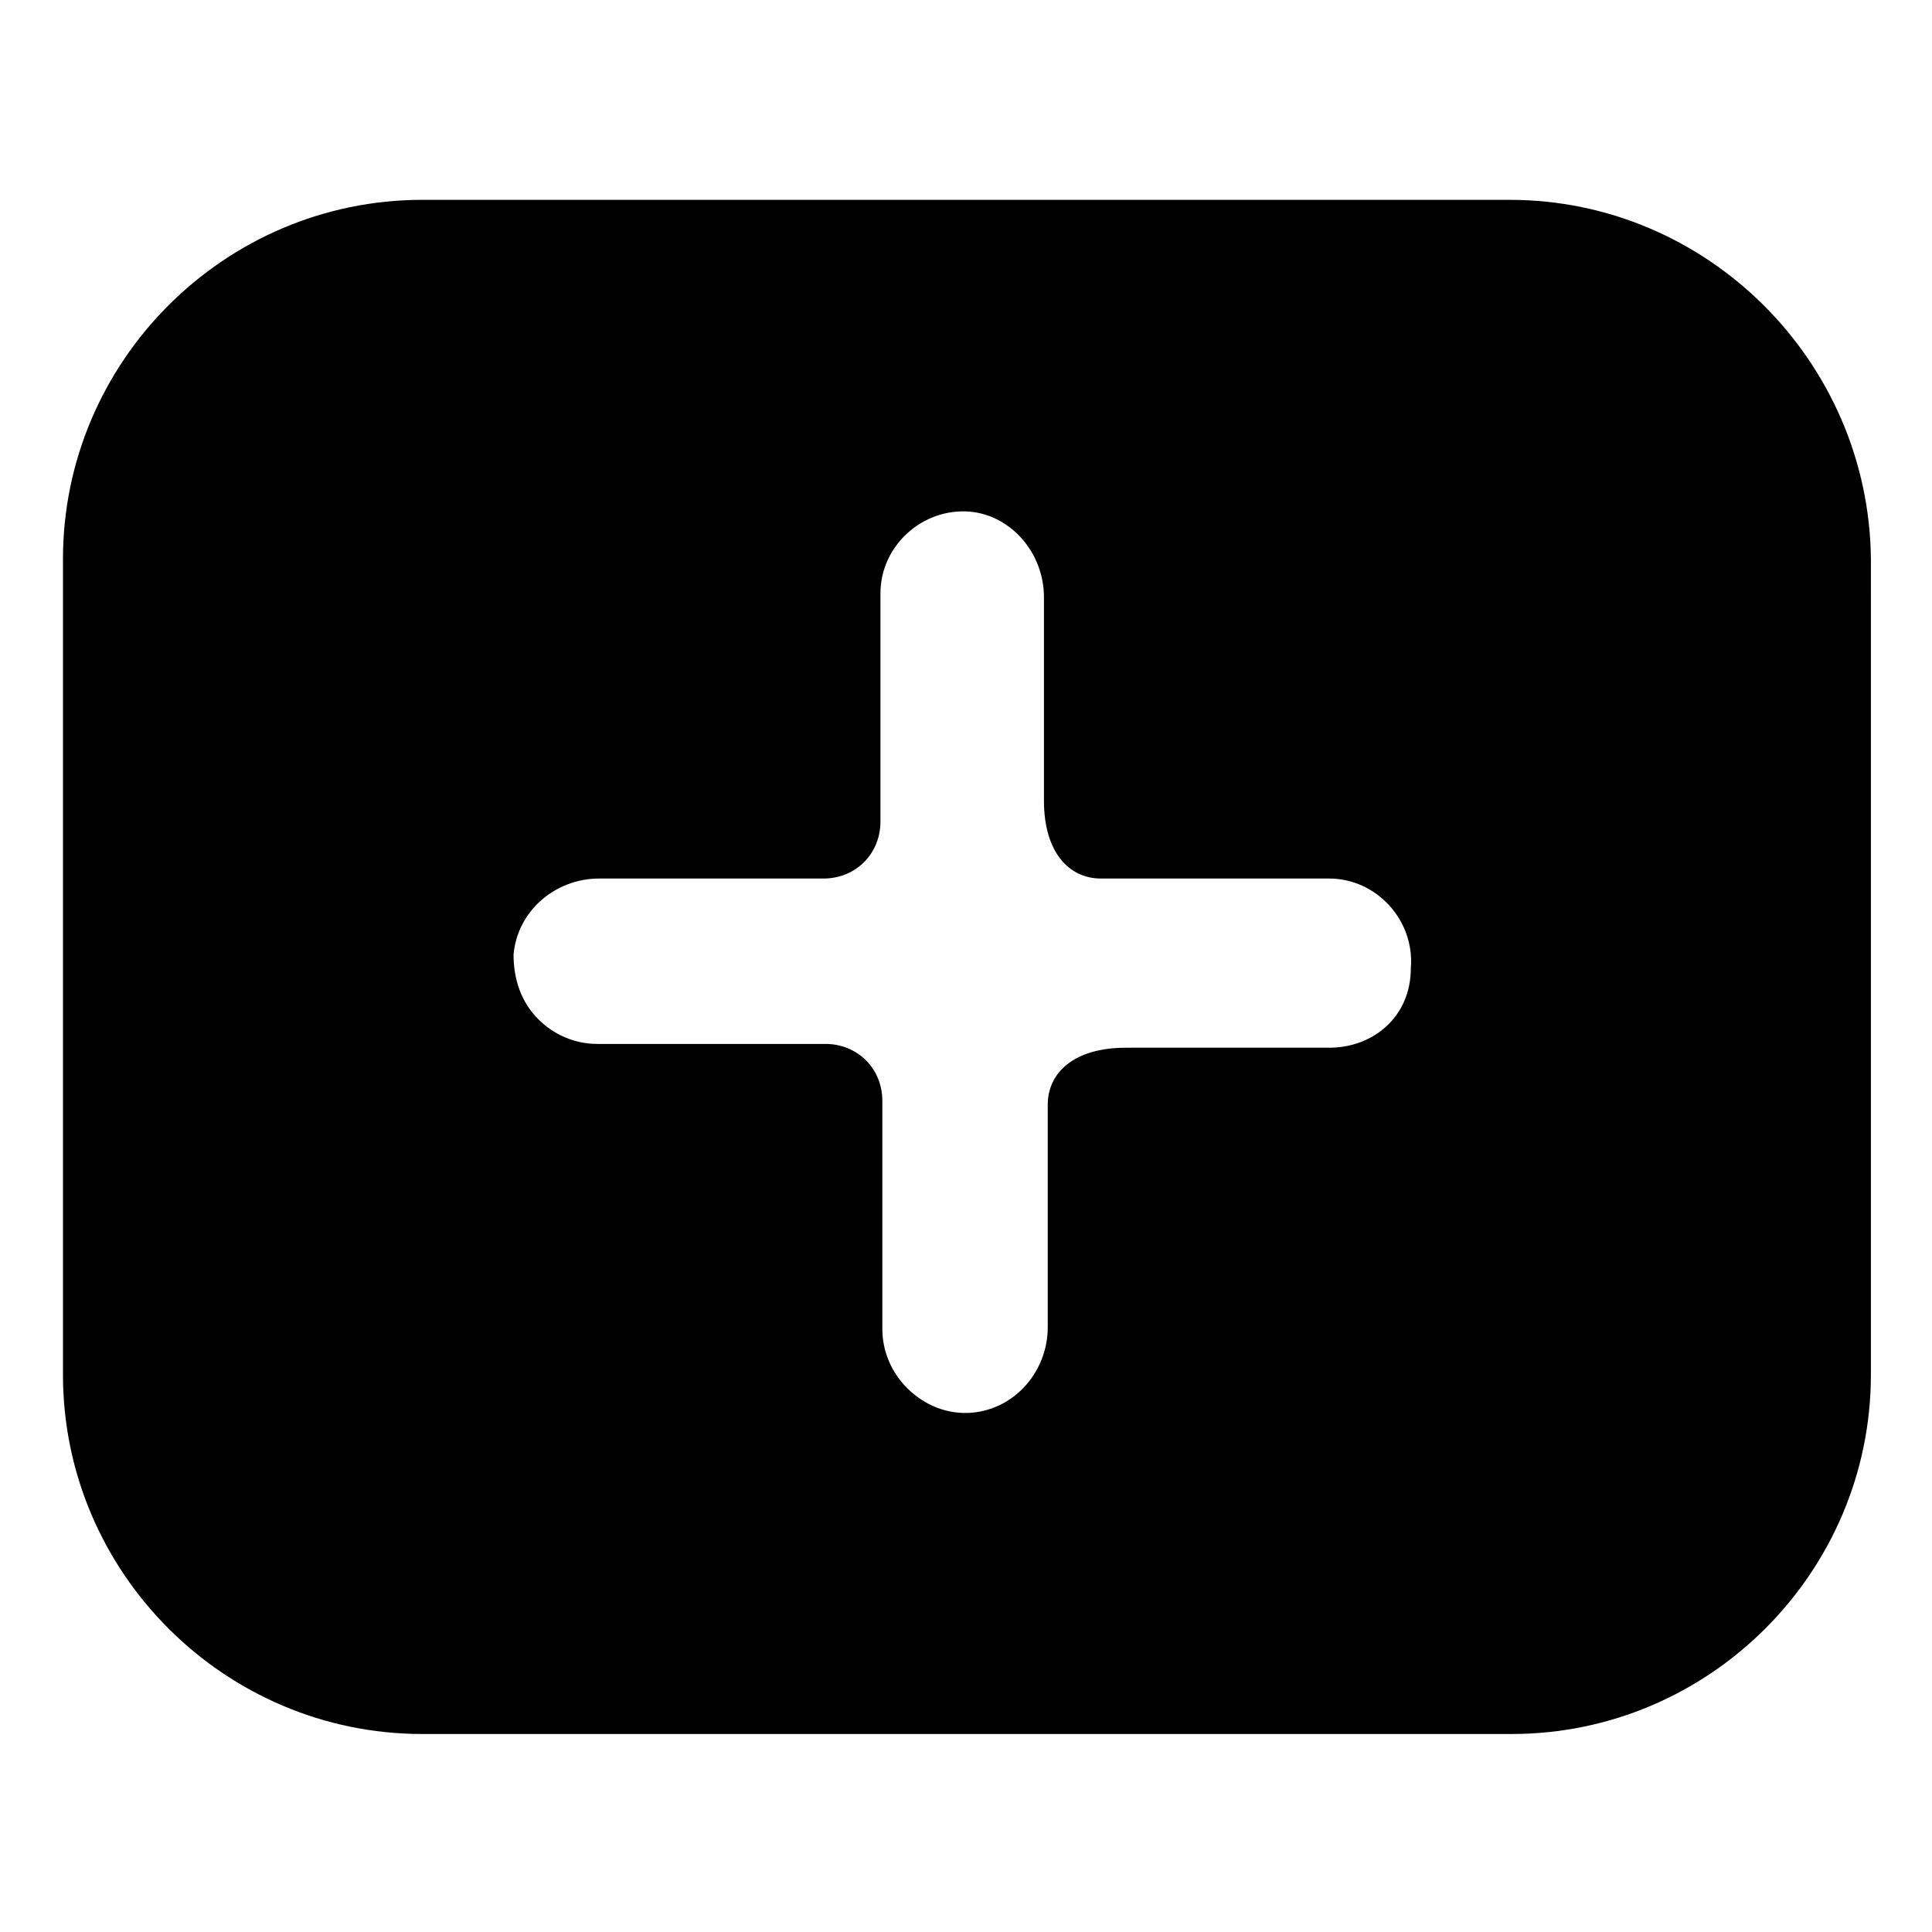 <?xml version="1.0" encoding="UTF-8"?>
<!-- Uploaded to: ICON Repo, www.svgrepo.com, Generator: ICON Repo Mixer Tools -->
<svg fill="#000000" width="800px" height="800px" version="1.1" viewBox="144 144 512 512" xmlns="http://www.w3.org/2000/svg">
 <path d="m544.09 196.96h-288.18c-52.398 0-95.223 42.82-95.223 95.219v216.13c0 52.395 42.824 95.219 95.219 95.219h288.68c52.395 0 95.219-42.824 95.219-95.219l0.004-216.13c-0.504-52.398-43.328-95.219-95.723-95.219zm-47.863 224.7h-53.906c-13.602 0-20.656 6.551-20.656 15.113v58.945c0 11.586-8.566 21.664-20.152 22.672-6.551 0.504-12.594-2.016-17.129-6.551-4.031-4.031-6.551-9.574-6.551-15.617v-60.457c0-8.566-6.551-15.113-15.113-15.113h-60.457c-6.047 0-11.586-2.519-15.617-6.551-4.535-4.535-6.551-10.578-6.551-17.129 1.008-11.586 11.082-20.152 22.672-20.152h59.449c8.566 0 15.113-6.551 15.113-15.113v-60.457c0-12.594 11.082-22.672 23.68-21.664 11.082 1.008 19.648 11.082 19.648 22.672v53.906c0 13.602 6.551 20.656 15.113 20.656h60.457c12.594 0 22.672 11.082 21.664 23.68 0 13.098-10.078 21.16-21.664 21.16z"/>
</svg>